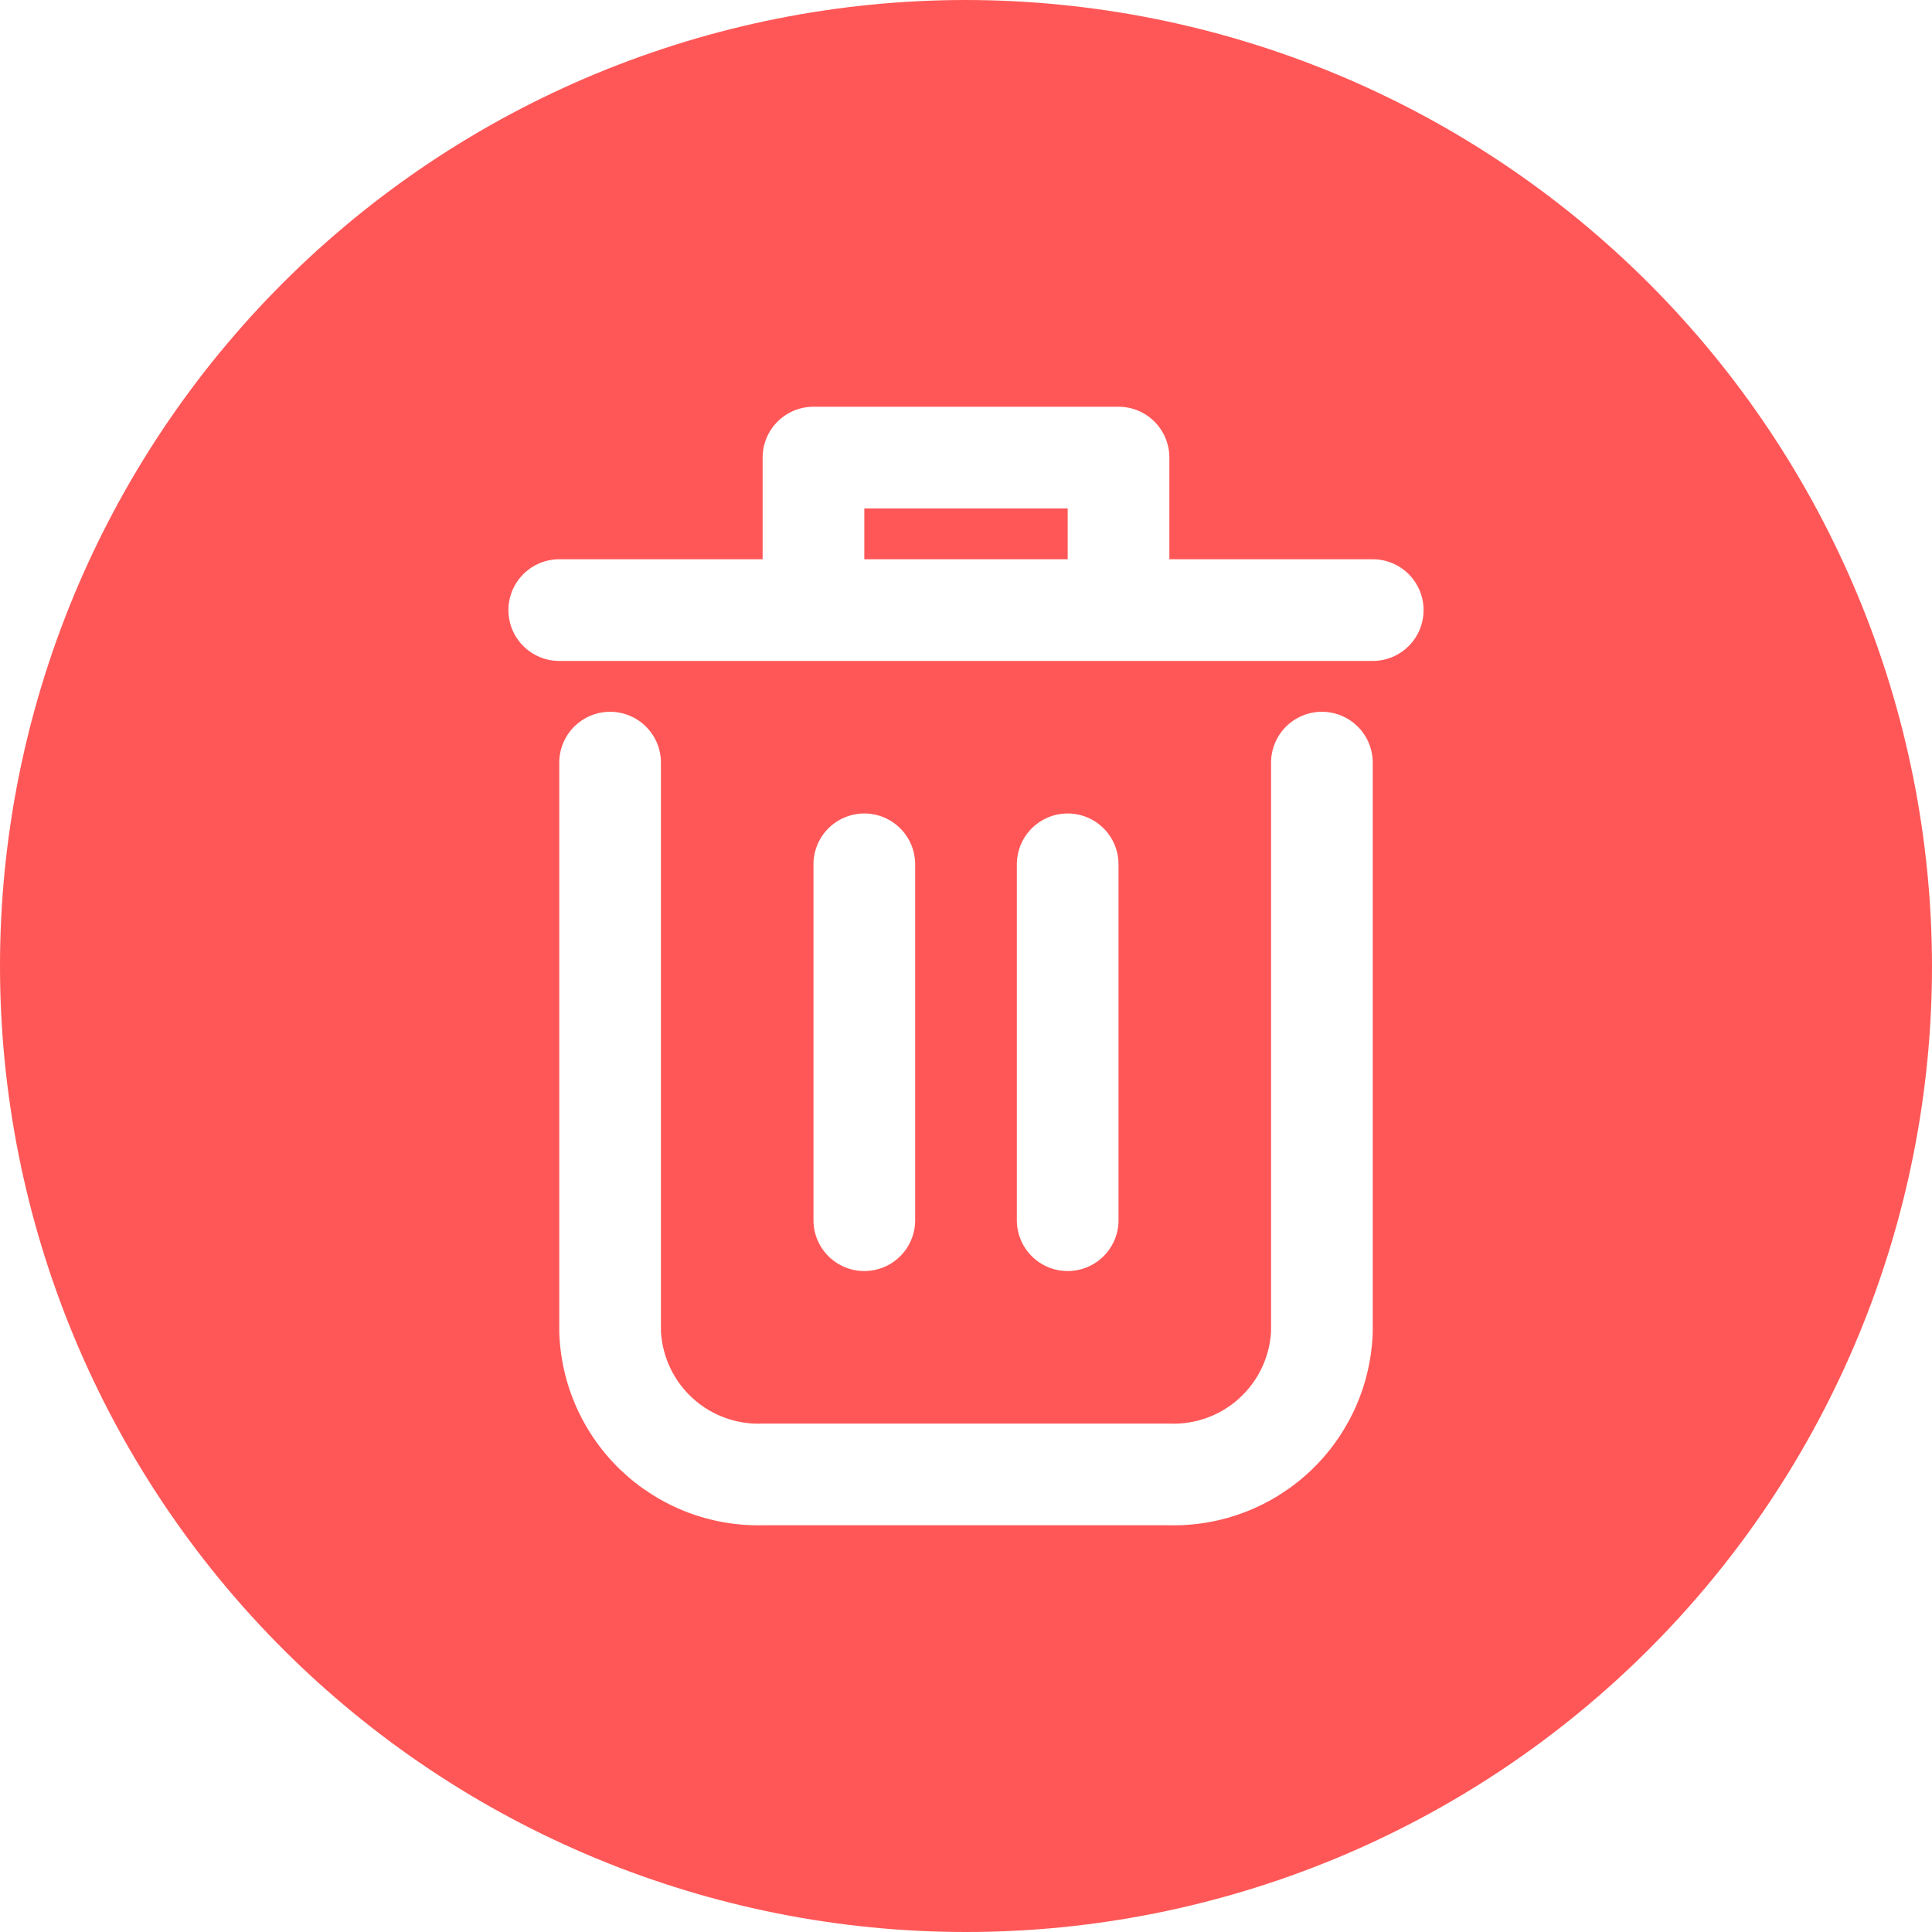 <svg xmlns="http://www.w3.org/2000/svg" xmlns:xlink="http://www.w3.org/1999/xlink" width="500" zoomAndPan="magnify" viewBox="0 0 375 375" height="500" preserveAspectRatio="xMidYMid meet" version="1.0"><defs><clipPath id="851715f9a1"><path d="M 90.664 30.32 L 141.094 30.32 L 141.094 86.855 L 90.664 86.855 Z M 90.664 30.32 " clip-rule="nonzero"/></clipPath><clipPath id="f48b0faa8e"><path d="M 107.914 30.32 L 123.844 30.32 C 128.418 30.32 132.809 32.137 136.043 35.371 C 139.277 38.605 141.094 42.992 141.094 47.57 L 141.094 69.535 C 141.094 74.109 139.277 78.496 136.043 81.73 C 132.809 84.969 128.418 86.785 123.844 86.785 L 107.914 86.785 C 103.34 86.785 98.953 84.969 95.715 81.73 C 92.48 78.496 90.664 74.109 90.664 69.535 L 90.664 47.57 C 90.664 42.992 92.48 38.605 95.715 35.371 C 98.953 32.137 103.34 30.32 107.914 30.32 Z M 107.914 30.32 " clip-rule="nonzero"/></clipPath></defs><path fill="#ff5757" d="M 167.762 98.684 L 207.238 98.684 L 207.238 108.551 L 167.762 108.551 Z M 167.762 98.684 " fill-opacity="1" fill-rule="nonzero"/><path fill="#ff5757" d="M 187.5 0 C 184.43 0 181.363 0.074 178.301 0.227 C 175.234 0.375 172.176 0.602 169.121 0.902 C 166.066 1.203 163.023 1.578 159.988 2.031 C 156.953 2.48 153.93 3.004 150.922 3.602 C 147.91 4.203 144.918 4.875 141.941 5.617 C 138.965 6.363 136.008 7.184 133.07 8.074 C 130.137 8.965 127.223 9.926 124.332 10.961 C 121.445 11.996 118.582 13.098 115.746 14.273 C 112.91 15.445 110.105 16.691 107.332 18.004 C 104.559 19.312 101.82 20.691 99.113 22.141 C 96.406 23.586 93.738 25.098 91.105 26.676 C 88.473 28.254 85.883 29.895 83.332 31.598 C 80.777 33.305 78.27 35.07 75.805 36.898 C 73.34 38.727 70.922 40.613 68.551 42.559 C 66.18 44.508 63.855 46.512 61.582 48.57 C 59.309 50.633 57.086 52.746 54.918 54.918 C 52.746 57.086 50.633 59.309 48.57 61.582 C 46.512 63.855 44.508 66.18 42.559 68.551 C 40.613 70.922 38.727 73.34 36.898 75.805 C 35.07 78.27 33.305 80.777 31.598 83.332 C 29.895 85.883 28.254 88.473 26.676 91.105 C 25.098 93.738 23.586 96.406 22.141 99.113 C 20.691 101.82 19.312 104.559 18.004 107.332 C 16.691 110.105 15.445 112.91 14.273 115.746 C 13.098 118.582 11.996 121.445 10.961 124.332 C 9.926 127.223 8.965 130.137 8.074 133.07 C 7.184 136.008 6.363 138.965 5.617 141.941 C 4.875 144.918 4.203 147.91 3.602 150.922 C 3.004 153.93 2.48 156.953 2.031 159.988 C 1.578 163.023 1.203 166.066 0.902 169.121 C 0.602 172.176 0.375 175.234 0.227 178.301 C 0.074 181.363 0 184.43 0 187.5 C 0 190.57 0.074 193.637 0.227 196.699 C 0.375 199.766 0.602 202.824 0.902 205.879 C 1.203 208.934 1.578 211.977 2.031 215.012 C 2.48 218.047 3.004 221.07 3.602 224.078 C 4.203 227.09 4.875 230.082 5.617 233.059 C 6.363 236.035 7.184 238.992 8.074 241.93 C 8.965 244.863 9.926 247.777 10.961 250.668 C 11.996 253.555 13.098 256.418 14.273 259.254 C 15.445 262.09 16.691 264.895 18.004 267.668 C 19.312 270.441 20.691 273.18 22.141 275.887 C 23.586 278.594 25.098 281.262 26.676 283.895 C 28.254 286.527 29.895 289.117 31.598 291.668 C 33.305 294.223 35.07 296.73 36.898 299.195 C 38.727 301.66 40.613 304.078 42.559 306.449 C 44.508 308.82 46.512 311.145 48.57 313.418 C 50.633 315.691 52.746 317.914 54.918 320.082 C 57.086 322.254 59.309 324.367 61.582 326.43 C 63.855 328.488 66.18 330.492 68.551 332.438 C 70.922 334.387 73.34 336.273 75.805 338.102 C 78.27 339.93 80.777 341.695 83.332 343.402 C 85.883 345.105 88.473 346.746 91.105 348.324 C 93.738 349.902 96.406 351.414 99.113 352.859 C 101.82 354.309 104.559 355.688 107.332 356.996 C 110.105 358.309 112.91 359.555 115.746 360.727 C 118.582 361.902 121.445 363.004 124.332 364.039 C 127.223 365.074 130.137 366.035 133.07 366.926 C 136.008 367.816 138.965 368.637 141.941 369.379 C 144.918 370.125 147.91 370.797 150.922 371.398 C 153.93 371.996 156.953 372.52 159.988 372.969 C 163.023 373.422 166.066 373.797 169.121 374.098 C 172.176 374.398 175.234 374.625 178.301 374.773 C 181.363 374.926 184.43 375 187.5 375 C 190.57 375 193.637 374.926 196.699 374.773 C 199.766 374.625 202.824 374.398 205.879 374.098 C 208.934 373.797 211.977 373.422 215.012 372.969 C 218.047 372.52 221.07 371.996 224.078 371.398 C 227.09 370.797 230.082 370.125 233.059 369.379 C 236.035 368.637 238.992 367.816 241.93 366.926 C 244.863 366.035 247.777 365.074 250.668 364.039 C 253.555 363.004 256.418 361.902 259.254 360.727 C 262.09 359.555 264.895 358.309 267.668 356.996 C 270.441 355.688 273.18 354.309 275.887 352.859 C 278.594 351.414 281.262 349.902 283.895 348.324 C 286.527 346.746 289.117 345.105 291.668 343.402 C 294.223 341.695 296.73 339.93 299.195 338.102 C 301.66 336.273 304.078 334.387 306.449 332.438 C 308.82 330.492 311.145 328.488 313.418 326.43 C 315.691 324.367 317.914 322.254 320.082 320.082 C 322.254 317.914 324.367 315.691 326.43 313.418 C 328.488 311.145 330.492 308.82 332.438 306.449 C 334.387 304.078 336.273 301.66 338.102 299.195 C 339.93 296.73 341.695 294.223 343.402 291.668 C 345.105 289.117 346.746 286.527 348.324 283.895 C 349.902 281.262 351.414 278.594 352.859 275.887 C 354.309 273.18 355.688 270.441 356.996 267.668 C 358.309 264.895 359.555 262.09 360.727 259.254 C 361.902 256.418 363.004 253.555 364.039 250.668 C 365.074 247.777 366.035 244.863 366.926 241.93 C 367.816 238.992 368.637 236.035 369.379 233.059 C 370.125 230.082 370.797 227.09 371.398 224.078 C 371.996 221.07 372.52 218.047 372.969 215.012 C 373.422 211.977 373.797 208.934 374.098 205.879 C 374.398 202.824 374.625 199.766 374.773 196.699 C 374.926 193.637 375 190.57 375 187.5 C 374.996 184.434 374.918 181.367 374.766 178.305 C 374.609 175.238 374.383 172.18 374.078 169.129 C 373.773 166.074 373.398 163.031 372.945 160 C 372.492 156.965 371.965 153.941 371.363 150.934 C 370.762 147.926 370.086 144.934 369.34 141.961 C 368.594 138.984 367.773 136.031 366.879 133.094 C 365.988 130.16 365.023 127.25 363.988 124.359 C 362.953 121.473 361.848 118.613 360.672 115.777 C 359.496 112.945 358.254 110.141 356.938 107.371 C 355.625 104.598 354.246 101.859 352.801 99.152 C 351.352 96.449 349.84 93.781 348.262 91.152 C 346.684 88.52 345.043 85.93 343.336 83.379 C 341.633 80.828 339.867 78.324 338.039 75.859 C 336.211 73.395 334.324 70.977 332.375 68.605 C 330.43 66.234 328.426 63.914 326.367 61.641 C 324.305 59.367 322.191 57.148 320.023 54.977 C 317.852 52.809 315.633 50.695 313.359 48.633 C 311.086 46.574 308.766 44.57 306.395 42.625 C 304.023 40.676 301.605 38.789 299.141 36.961 C 296.676 35.133 294.172 33.367 291.621 31.664 C 289.07 29.957 286.48 28.316 283.848 26.738 C 281.219 25.16 278.551 23.648 275.848 22.199 C 273.141 20.754 270.402 19.375 267.629 18.062 C 264.859 16.746 262.055 15.504 259.223 14.328 C 256.387 13.152 253.527 12.047 250.641 11.012 C 247.75 9.977 244.84 9.012 241.906 8.121 C 238.969 7.227 236.016 6.406 233.039 5.66 C 230.066 4.914 227.074 4.238 224.066 3.637 C 221.059 3.035 218.035 2.508 215 2.055 C 211.969 1.602 208.926 1.227 205.871 0.922 C 202.82 0.617 199.762 0.391 196.695 0.234 C 193.633 0.082 190.566 0.004 187.5 0 Z M 266.449 258.465 C 266.414 259.727 266.316 260.984 266.156 262.238 C 266 263.492 265.781 264.734 265.5 265.965 C 265.223 267.199 264.883 268.414 264.484 269.613 C 264.082 270.812 263.625 271.988 263.113 273.141 C 262.598 274.293 262.027 275.422 261.402 276.52 C 260.777 277.617 260.102 278.684 259.371 279.715 C 258.645 280.746 257.867 281.738 257.039 282.695 C 256.215 283.648 255.344 284.562 254.426 285.434 C 253.512 286.301 252.555 287.125 251.559 287.902 C 250.559 288.68 249.527 289.402 248.461 290.078 C 247.391 290.754 246.293 291.375 245.164 291.941 C 244.035 292.512 242.883 293.023 241.703 293.477 C 240.523 293.93 239.328 294.328 238.109 294.664 C 236.891 295 235.66 295.277 234.418 295.492 C 233.172 295.711 231.918 295.863 230.66 295.957 C 229.398 296.051 228.137 296.082 226.875 296.051 L 148.125 296.051 C 146.863 296.082 145.602 296.051 144.34 295.957 C 143.082 295.863 141.828 295.711 140.582 295.492 C 139.34 295.277 138.109 295 136.891 294.664 C 135.672 294.328 134.477 293.93 133.297 293.477 C 132.117 293.023 130.965 292.512 129.836 291.941 C 128.707 291.375 127.609 290.754 126.539 290.078 C 125.473 289.402 124.441 288.68 123.441 287.902 C 122.445 287.125 121.488 286.301 120.574 285.434 C 119.656 284.562 118.785 283.648 117.961 282.695 C 117.133 281.738 116.355 280.746 115.629 279.715 C 114.898 278.684 114.223 277.617 113.598 276.52 C 112.973 275.422 112.402 274.293 111.887 273.141 C 111.375 271.988 110.918 270.812 110.516 269.613 C 110.117 268.414 109.777 267.199 109.5 265.965 C 109.219 264.734 109 263.492 108.844 262.238 C 108.684 260.984 108.586 259.727 108.551 258.465 L 108.551 148.027 C 108.551 147.379 108.617 146.738 108.742 146.102 C 108.867 145.465 109.055 144.848 109.305 144.25 C 109.551 143.652 109.855 143.082 110.215 142.543 C 110.574 142.004 110.984 141.508 111.441 141.047 C 111.902 140.59 112.398 140.18 112.938 139.82 C 113.477 139.461 114.047 139.156 114.645 138.91 C 115.242 138.66 115.859 138.473 116.496 138.348 C 117.133 138.223 117.773 138.156 118.422 138.156 C 119.07 138.156 119.711 138.223 120.348 138.348 C 120.98 138.473 121.598 138.66 122.199 138.91 C 122.797 139.156 123.363 139.461 123.902 139.82 C 124.441 140.18 124.941 140.59 125.398 141.047 C 125.855 141.508 126.266 142.004 126.625 142.543 C 126.984 143.082 127.289 143.652 127.539 144.25 C 127.785 144.848 127.973 145.465 128.102 146.102 C 128.227 146.738 128.289 147.379 128.289 148.027 L 128.289 258.465 C 128.324 259.082 128.391 259.691 128.484 260.305 C 128.578 260.914 128.703 261.516 128.859 262.113 C 129.012 262.711 129.195 263.301 129.406 263.883 C 129.617 264.461 129.855 265.031 130.125 265.586 C 130.391 266.145 130.684 266.684 131.004 267.215 C 131.324 267.742 131.668 268.254 132.039 268.746 C 132.41 269.242 132.801 269.715 133.219 270.172 C 133.637 270.625 134.074 271.062 134.531 271.473 C 134.988 271.887 135.469 272.277 135.965 272.645 C 136.461 273.008 136.977 273.352 137.504 273.668 C 138.035 273.984 138.582 274.273 139.141 274.535 C 139.699 274.797 140.27 275.031 140.848 275.238 C 141.43 275.445 142.02 275.625 142.621 275.773 C 143.219 275.926 143.824 276.043 144.434 276.133 C 145.047 276.223 145.66 276.285 146.273 276.316 C 146.891 276.344 147.508 276.348 148.125 276.316 L 226.875 276.316 C 227.492 276.348 228.109 276.344 228.727 276.316 C 229.34 276.285 229.953 276.223 230.566 276.133 C 231.176 276.043 231.781 275.926 232.379 275.773 C 232.98 275.625 233.57 275.445 234.152 275.238 C 234.73 275.031 235.301 274.797 235.859 274.535 C 236.418 274.273 236.965 273.984 237.496 273.668 C 238.023 273.352 238.539 273.008 239.035 272.645 C 239.531 272.277 240.012 271.887 240.469 271.473 C 240.926 271.062 241.363 270.625 241.781 270.172 C 242.199 269.715 242.59 269.242 242.961 268.746 C 243.332 268.254 243.676 267.742 243.996 267.215 C 244.316 266.684 244.609 266.145 244.875 265.586 C 245.145 265.031 245.383 264.461 245.594 263.883 C 245.805 263.301 245.988 262.711 246.141 262.113 C 246.297 261.516 246.422 260.914 246.516 260.305 C 246.609 259.691 246.676 259.082 246.711 258.465 L 246.711 148.027 C 246.711 147.379 246.773 146.738 246.898 146.102 C 247.027 145.465 247.215 144.848 247.461 144.25 C 247.711 143.652 248.012 143.082 248.375 142.543 C 248.734 142.004 249.145 141.508 249.602 141.047 C 250.059 140.59 250.559 140.18 251.098 139.82 C 251.637 139.461 252.203 139.156 252.801 138.91 C 253.402 138.66 254.02 138.473 254.652 138.348 C 255.289 138.223 255.93 138.156 256.578 138.156 C 257.227 138.156 257.867 138.223 258.504 138.348 C 259.141 138.473 259.758 138.66 260.355 138.91 C 260.953 139.156 261.523 139.461 262.062 139.82 C 262.602 140.18 263.098 140.59 263.559 141.047 C 264.016 141.508 264.426 142.004 264.785 142.543 C 265.145 143.082 265.449 143.652 265.695 144.25 C 265.945 144.848 266.133 145.465 266.258 146.102 C 266.383 146.738 266.449 147.379 266.449 148.027 Z M 157.895 236.844 L 157.895 167.762 C 157.895 167.113 157.957 166.473 158.086 165.84 C 158.211 165.203 158.398 164.586 158.645 163.988 C 158.895 163.387 159.199 162.82 159.559 162.281 C 159.918 161.742 160.328 161.242 160.785 160.785 C 161.242 160.328 161.742 159.918 162.281 159.559 C 162.82 159.199 163.387 158.895 163.988 158.645 C 164.586 158.398 165.203 158.211 165.84 158.086 C 166.473 157.957 167.113 157.895 167.762 157.895 C 168.41 157.895 169.055 157.957 169.688 158.086 C 170.324 158.211 170.941 158.398 171.539 158.645 C 172.137 158.895 172.707 159.199 173.246 159.559 C 173.785 159.918 174.281 160.328 174.742 160.785 C 175.199 161.242 175.609 161.742 175.969 162.281 C 176.328 162.82 176.633 163.387 176.879 163.988 C 177.129 164.586 177.316 165.203 177.441 165.84 C 177.566 166.473 177.633 167.113 177.633 167.762 L 177.633 236.844 C 177.633 237.488 177.566 238.133 177.441 238.766 C 177.316 239.402 177.129 240.02 176.879 240.617 C 176.633 241.219 176.328 241.785 175.969 242.324 C 175.609 242.863 175.199 243.363 174.742 243.82 C 174.281 244.277 173.785 244.688 173.246 245.047 C 172.707 245.406 172.137 245.711 171.539 245.961 C 170.941 246.207 170.324 246.395 169.688 246.52 C 169.055 246.648 168.41 246.711 167.762 246.711 C 167.113 246.711 166.473 246.648 165.84 246.52 C 165.203 246.395 164.586 246.207 163.988 245.961 C 163.387 245.711 162.82 245.406 162.281 245.047 C 161.742 244.688 161.242 244.277 160.785 243.82 C 160.328 243.363 159.918 242.863 159.559 242.324 C 159.199 241.785 158.895 241.219 158.645 240.617 C 158.398 240.02 158.211 239.402 158.086 238.766 C 157.957 238.133 157.895 237.488 157.895 236.844 Z M 197.367 236.844 L 197.367 167.762 C 197.367 167.113 197.43 166.473 197.559 165.84 C 197.684 165.203 197.871 164.586 198.121 163.988 C 198.367 163.387 198.672 162.82 199.031 162.281 C 199.391 161.742 199.801 161.242 200.258 160.785 C 200.719 160.328 201.215 159.918 201.754 159.559 C 202.293 159.199 202.863 158.895 203.461 158.645 C 204.059 158.398 204.676 158.211 205.312 158.086 C 205.945 157.957 206.59 157.895 207.238 157.895 C 207.887 157.895 208.527 157.957 209.16 158.086 C 209.797 158.211 210.414 158.398 211.012 158.645 C 211.613 158.895 212.18 159.199 212.719 159.559 C 213.258 159.918 213.758 160.328 214.215 160.785 C 214.672 161.242 215.082 161.742 215.441 162.281 C 215.801 162.82 216.105 163.387 216.355 163.988 C 216.602 164.586 216.789 165.203 216.914 165.84 C 217.043 166.473 217.105 167.113 217.105 167.762 L 217.105 236.844 C 217.105 237.488 217.043 238.133 216.914 238.766 C 216.789 239.402 216.602 240.02 216.355 240.617 C 216.105 241.219 215.801 241.785 215.441 242.324 C 215.082 242.863 214.672 243.363 214.215 243.82 C 213.758 244.277 213.258 244.688 212.719 245.047 C 212.18 245.406 211.613 245.711 211.012 245.961 C 210.414 246.207 209.797 246.395 209.16 246.52 C 208.527 246.648 207.887 246.711 207.238 246.711 C 206.59 246.711 205.945 246.648 205.312 246.52 C 204.676 246.395 204.059 246.207 203.461 245.961 C 202.863 245.711 202.293 245.406 201.754 245.047 C 201.215 244.688 200.719 244.277 200.258 243.82 C 199.801 243.363 199.391 242.863 199.031 242.324 C 198.672 241.785 198.367 241.219 198.121 240.617 C 197.871 240.02 197.684 239.402 197.559 238.766 C 197.43 238.133 197.367 237.488 197.367 236.844 Z M 266.449 128.289 L 108.551 128.289 C 107.906 128.289 107.262 128.227 106.629 128.102 C 105.992 127.973 105.375 127.785 104.777 127.539 C 104.176 127.289 103.609 126.984 103.07 126.625 C 102.531 126.266 102.031 125.855 101.574 125.398 C 101.117 124.941 100.707 124.441 100.348 123.902 C 99.988 123.363 99.684 122.797 99.434 122.199 C 99.188 121.598 99 120.98 98.875 120.348 C 98.746 119.711 98.684 119.07 98.684 118.422 C 98.684 117.773 98.746 117.133 98.875 116.496 C 99 115.859 99.188 115.242 99.434 114.645 C 99.684 114.047 99.988 113.477 100.348 112.938 C 100.707 112.398 101.117 111.902 101.574 111.441 C 102.031 110.984 102.531 110.574 103.07 110.215 C 103.609 109.855 104.176 109.551 104.777 109.305 C 105.375 109.055 105.992 108.867 106.629 108.742 C 107.262 108.617 107.906 108.551 108.551 108.551 L 148.027 108.551 L 148.027 88.816 C 148.027 88.168 148.09 87.527 148.215 86.891 C 148.344 86.254 148.531 85.637 148.777 85.039 C 149.027 84.441 149.328 83.871 149.688 83.332 C 150.051 82.793 150.457 82.297 150.918 81.836 C 151.375 81.379 151.875 80.969 152.414 80.609 C 152.949 80.25 153.52 79.945 154.117 79.699 C 154.719 79.449 155.332 79.262 155.969 79.137 C 156.605 79.012 157.246 78.949 157.895 78.949 L 217.105 78.949 C 217.754 78.949 218.395 79.012 219.031 79.137 C 219.664 79.262 220.281 79.449 220.883 79.699 C 221.48 79.945 222.051 80.25 222.586 80.609 C 223.125 80.969 223.625 81.379 224.082 81.836 C 224.543 82.297 224.949 82.793 225.309 83.332 C 225.672 83.871 225.973 84.441 226.223 85.039 C 226.469 85.637 226.656 86.254 226.785 86.891 C 226.91 87.527 226.973 88.168 226.973 88.816 L 226.973 108.551 L 266.449 108.551 C 267.094 108.551 267.738 108.617 268.371 108.742 C 269.008 108.867 269.625 109.055 270.223 109.305 C 270.824 109.551 271.391 109.855 271.93 110.215 C 272.469 110.574 272.969 110.984 273.426 111.441 C 273.883 111.902 274.293 112.398 274.652 112.938 C 275.012 113.477 275.316 114.047 275.566 114.645 C 275.812 115.242 276 115.859 276.125 116.496 C 276.254 117.133 276.316 117.773 276.316 118.422 C 276.316 119.07 276.254 119.711 276.125 120.348 C 276 120.98 275.812 121.598 275.566 122.199 C 275.316 122.797 275.012 123.363 274.652 123.902 C 274.293 124.441 273.883 124.941 273.426 125.398 C 272.969 125.855 272.469 126.266 271.93 126.625 C 271.391 126.984 270.824 127.289 270.223 127.539 C 269.625 127.785 269.008 127.973 268.371 128.102 C 267.738 128.227 267.094 128.289 266.449 128.289 Z M 266.449 128.289 " fill-opacity="1" fill-rule="nonzero"/><g clip-path="url(#851715f9a1)"><g clip-path="url(#f48b0faa8e)"><path fill="#ff5757" d="M 90.664 30.32 L 141.094 30.32 L 141.094 86.855 L 90.664 86.855 Z M 90.664 30.32 " fill-opacity="1" fill-rule="nonzero"/></g></g></svg>
